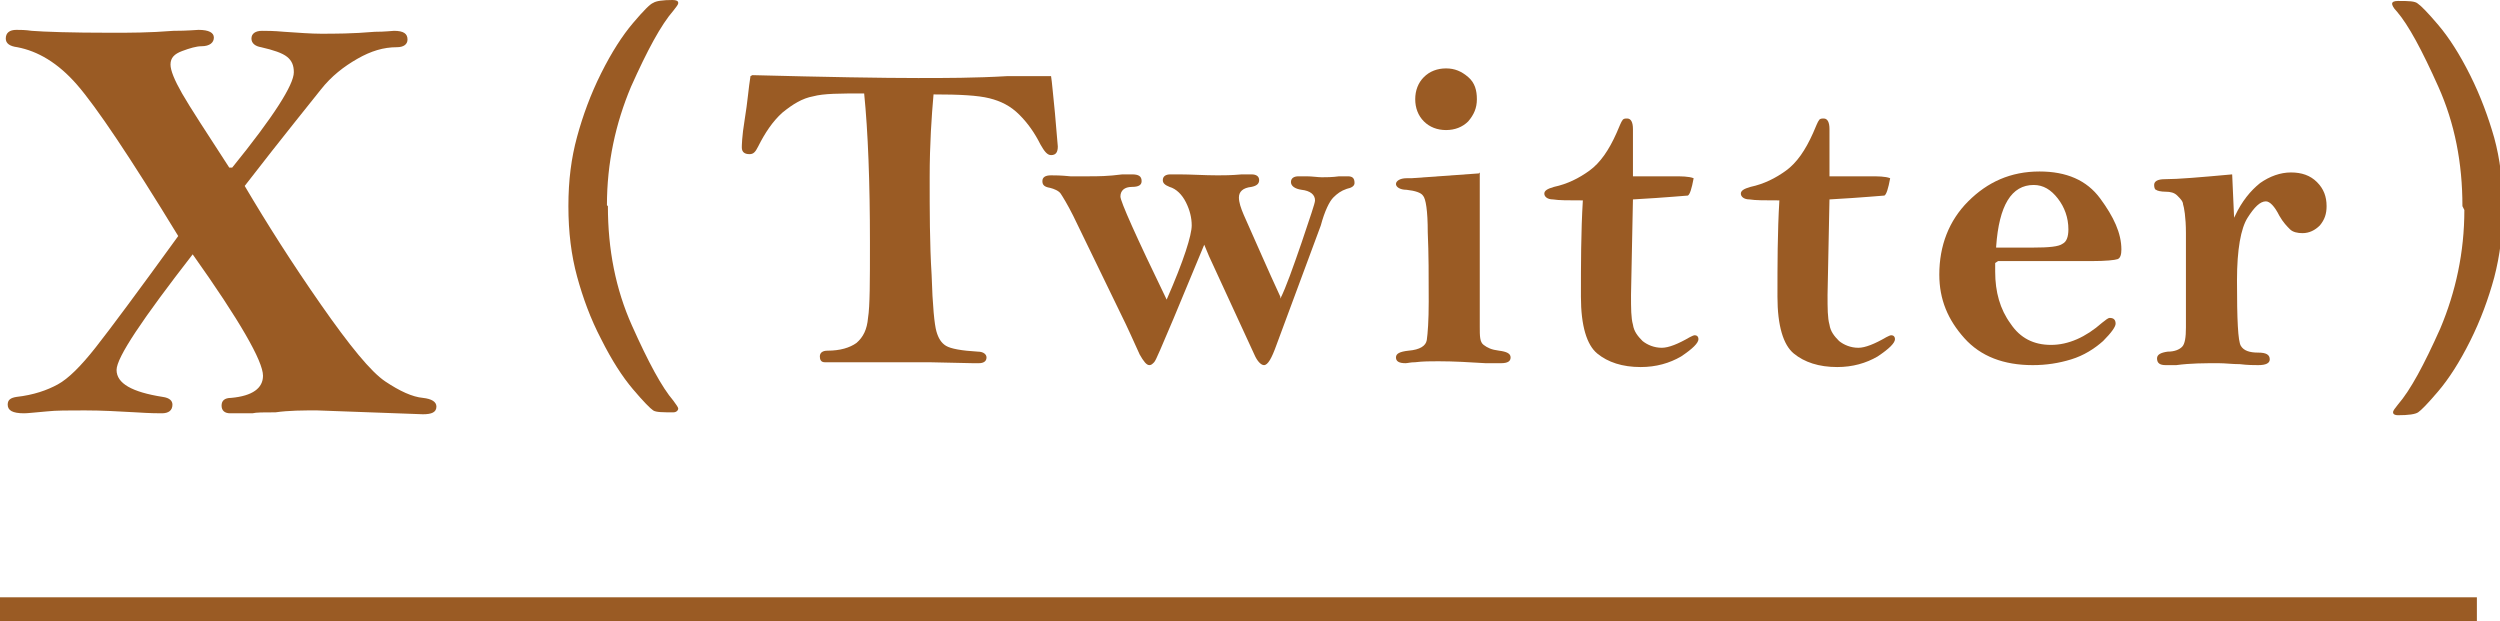 <?xml version="1.0" encoding="UTF-8"?>
<svg id="_レイヤー_2" data-name="レイヤー_2" xmlns="http://www.w3.org/2000/svg" viewBox="0 0 25.95 6.45">
  <defs>
    <style>
      .cls-1 {
        fill: #9a5b24;
      }
    </style>
  </defs>
  <g id="main">
    <g>
      <g>
        <path class="cls-1" d="M2.41,1.74c.43-.53.64-.86.64-.99,0-.07-.02-.12-.07-.16s-.14-.07-.27-.1c-.06-.01-.1-.04-.1-.09s.04-.08.11-.08c.05,0,.12,0,.23.01.15.01.28.02.38.02.14,0,.33,0,.56-.02.11,0,.18-.01.2-.01.1,0,.14.03.14.09,0,.05-.04.08-.11.08-.14,0-.27.04-.41.12s-.27.18-.38.32-.38.47-.79,1c.23.39.49.8.79,1.23s.52.7.67.8c.15.1.28.16.39.17.09.01.14.04.14.09,0,.06-.05.08-.14.08l-1.1-.04c-.14,0-.29,0-.43.02-.12,0-.2,0-.24.01-.08,0-.14,0-.16,0-.03,0-.05,0-.07,0-.06,0-.09-.03-.09-.08,0-.05.03-.08.1-.08.22-.02.33-.1.33-.23,0-.15-.24-.57-.73-1.26-.52.67-.79,1.07-.79,1.2,0,.14.16.23.48.28.07.01.1.04.1.08,0,.06-.04.09-.11.09-.03,0-.12,0-.27-.01-.18-.01-.35-.02-.53-.02-.17,0-.3,0-.39.01-.12.01-.2.02-.24.02-.12,0-.17-.03-.17-.09,0-.05.03-.07.09-.08.18-.02.32-.07.43-.13.11-.06.24-.19.39-.38.15-.19.44-.58.86-1.16-.5-.82-.85-1.34-1.05-1.57-.2-.23-.41-.35-.62-.39-.08-.01-.12-.04-.12-.09,0-.06.04-.09.11-.09.04,0,.09,0,.16.01.13.01.4.02.83.02.18,0,.39,0,.64-.02.15,0,.24-.01.26-.01.11,0,.16.03.16.08s-.04.09-.13.09c-.05,0-.12.02-.2.05s-.12.07-.12.14c0,.06.04.16.12.3.08.14.25.4.49.77Z"/>
        <path class="cls-1" d="M6.31,2.14c0,.45.08.86.25,1.24.17.38.31.64.43.78.03.04.05.07.05.08,0,.02-.02.04-.05.04-.11,0-.18,0-.21-.02-.03-.02-.1-.09-.21-.22-.11-.13-.22-.3-.33-.52-.11-.21-.19-.43-.25-.65-.06-.22-.09-.46-.09-.73s.03-.5.09-.72.14-.44.25-.66c.11-.22.22-.39.33-.52s.18-.2.21-.21c.03-.02.1-.03.2-.03.04,0,.06.01.06.03,0,.02-.02.04-.05.08-.13.15-.27.41-.44.79-.16.38-.25.79-.25,1.23Z"/>
        <path class="cls-1" d="M7.81.78c.77.02,1.35.03,1.72.03.28,0,.59,0,.93-.02.12,0,.22,0,.3,0,.03,0,.08,0,.15,0,.01.06.02.19.04.38l.03.35c0,.06-.02.09-.07.09-.04,0-.07-.04-.11-.11-.06-.12-.13-.22-.22-.31-.09-.09-.19-.14-.31-.17-.12-.03-.31-.04-.58-.04-.02.23-.04.51-.04.86s0,.69.02,1.01c.01.33.03.52.05.59.02.07.05.12.1.15.05.03.16.05.33.06.06,0,.09.03.09.06,0,.04-.03.06-.08.06h-.06s-.46-.01-.46-.01c-.36,0-.58,0-.66,0h-.28s-.07,0-.14,0c-.04,0-.05-.03-.05-.06,0-.04.03-.06.08-.06.13,0,.23-.03.3-.08.07-.06.11-.14.12-.26.02-.12.02-.38.02-.78,0-.63-.02-1.15-.06-1.55-.25,0-.42,0-.53.03-.11.02-.21.08-.32.17-.1.09-.18.21-.25.35-.03.06-.05.08-.09.08-.05,0-.08-.02-.08-.07,0-.01,0-.11.03-.29s.04-.33.06-.45Z"/>
        <path class="cls-1" d="M13.29,3.1c.06-.12.13-.32.22-.58.09-.27.14-.41.14-.44,0-.06-.05-.1-.14-.11-.07-.01-.11-.04-.11-.08,0-.04.03-.06.08-.06.02,0,.05,0,.08,0,.06,0,.12.01.16.01s.11,0,.18-.01c.05,0,.08,0,.09,0,.05,0,.07.02.07.07,0,.03-.03.05-.08.06-.06.02-.1.05-.14.09s-.09.14-.13.29l-.46,1.24c-.05.14-.09.21-.13.21-.03,0-.07-.04-.1-.11l-.47-1.02-.05-.12-.32.77c-.12.28-.18.43-.2.45-.02.02-.03.03-.05.03-.03,0-.06-.04-.1-.11-.06-.13-.12-.27-.2-.43l-.49-1.01c-.06-.12-.11-.2-.13-.23s-.07-.05-.11-.06c-.06-.01-.08-.03-.08-.07,0-.04.03-.06.09-.06.04,0,.1,0,.2.01.07,0,.14,0,.2,0,.08,0,.19,0,.34-.02.04,0,.08,0,.1,0,.07,0,.1.02.1.07,0,.04-.03.06-.1.06-.08,0-.12.04-.12.1,0,.05.16.41.48,1.07.18-.41.26-.67.26-.77,0-.08-.02-.16-.06-.24s-.1-.14-.17-.16c-.05-.02-.07-.04-.07-.07,0-.04.03-.06.08-.06.02,0,.05,0,.09,0,.12,0,.26.01.4.01.06,0,.14,0,.25-.01.04,0,.08,0,.1,0,.05,0,.08.02.08.06,0,.04-.03.06-.08.07-.09.01-.13.05-.13.11,0,.05.02.11.05.18.13.29.25.57.38.85Z"/>
        <path class="cls-1" d="M15.36,1.79c0,.21,0,.58,0,1.12v.48c0,.1,0,.16.04.19s.08.05.16.06c.08.01.12.03.12.07,0,.04-.03.06-.1.06-.03,0-.09,0-.16,0-.16-.01-.33-.02-.49-.02-.08,0-.16,0-.24.01-.05,0-.08.01-.1.01-.07,0-.1-.02-.1-.06s.04-.06.13-.07c.12-.01.18-.05.19-.11.01-.07.02-.2.02-.4,0-.26,0-.5-.01-.72,0-.22-.02-.35-.05-.38-.02-.03-.08-.05-.17-.06-.07,0-.11-.03-.11-.06s.04-.06.11-.06h.05s.7-.05.7-.05ZM15.33,1.03c0,.09-.03.16-.09.23-.06.06-.14.09-.23.09s-.17-.03-.23-.09c-.06-.06-.09-.14-.09-.23s.03-.17.09-.23.14-.09.23-.09.16.03.23.09.09.14.09.23Z"/>
        <path class="cls-1" d="M16.95,1.83c.09,0,.23,0,.42,0,.08,0,.16,0,.21.02-.02.11-.04.17-.06.18-.02,0-.21.02-.57.04l-.02.99c0,.14,0,.24.02.31.01.07.05.12.1.17.05.04.12.07.2.07.07,0,.17-.04.29-.11.02-.01.04-.02.05-.02.03,0,.04.02.04.04,0,.04-.06.1-.18.18-.12.07-.26.11-.42.11-.19,0-.34-.05-.45-.14s-.17-.29-.17-.59c0-.33,0-.67.02-1-.15,0-.25,0-.31-.01-.06,0-.09-.03-.09-.06,0-.03.03-.05.1-.07.14-.03.26-.09.37-.17s.2-.21.28-.39c.03-.07.05-.12.06-.13.01-.02.03-.02.05-.02.04,0,.06.04.06.11v.52Z"/>
        <path class="cls-1" d="M18.99,1.83c.09,0,.23,0,.42,0,.08,0,.16,0,.21.02-.02.11-.04.17-.06.18-.02,0-.21.02-.57.04l-.02.99c0,.14,0,.24.02.31.01.07.05.12.1.17.05.04.12.07.2.07.07,0,.17-.04.29-.11.02-.01.04-.02.05-.02.03,0,.04.02.04.04,0,.04-.06.1-.18.18-.12.07-.26.11-.42.11-.19,0-.34-.05-.45-.14s-.17-.29-.17-.59c0-.33,0-.67.02-1-.15,0-.25,0-.31-.01-.06,0-.09-.03-.09-.06,0-.03.03-.05.1-.07.14-.03.26-.09.37-.17s.2-.21.28-.39c.03-.07.05-.12.06-.13.01-.02.03-.02.05-.02.04,0,.06.04.06.11v.52Z"/>
        <path class="cls-1" d="M20.71,2.73s0,.07,0,.09c0,.21.05.39.16.54.1.15.24.22.42.22s.36-.08.53-.23c.04-.03.06-.05.08-.05.04,0,.06.02.06.06,0,.03-.04.09-.13.18-.09.08-.2.15-.33.19-.13.04-.26.06-.4.06-.3,0-.54-.09-.71-.28-.17-.19-.26-.4-.26-.66,0-.3.1-.56.3-.76s.44-.31.74-.31c.28,0,.49.09.63.28.14.19.22.36.22.53,0,.05-.01.09-.04.1s-.12.02-.27.02h-.97ZM20.72,2.57c.22,0,.35,0,.38,0,.17,0,.27-.01.31-.04.04-.02.06-.07.06-.15,0-.12-.04-.23-.11-.32-.07-.09-.15-.14-.25-.14-.23,0-.36.21-.39.64Z"/>
        <path class="cls-1" d="M23.2,2.24c.07-.15.16-.26.26-.34.1-.07.21-.11.32-.11s.2.03.27.1c.07.07.1.15.1.25,0,.08-.02.14-.07.2-.05.05-.11.08-.18.08-.05,0-.1-.01-.13-.04s-.07-.07-.11-.14c-.05-.1-.1-.15-.14-.15-.06,0-.12.06-.19.17-.07.11-.11.33-.11.65,0,.41.01.63.04.68.03.05.09.07.18.07.08,0,.12.02.12.07,0,.04-.04.06-.12.06-.04,0-.11,0-.19-.01-.08,0-.15-.01-.22-.01-.15,0-.29,0-.44.02-.06,0-.1,0-.11,0-.06,0-.09-.02-.09-.07,0-.04.04-.06.11-.07.07,0,.12-.02.15-.05.03-.03.04-.1.04-.2v-.56c0-.11,0-.25,0-.42,0-.17-.02-.27-.03-.3,0-.03-.03-.06-.06-.09s-.07-.04-.12-.04c-.05,0-.09-.01-.1-.02-.01,0-.02-.02-.02-.05,0-.04.04-.06.11-.06.14,0,.37-.02.7-.05l.02.45Z"/>
        <path class="cls-1" d="M25.56,2.14c0-.45-.08-.86-.25-1.24-.17-.38-.31-.64-.43-.78-.04-.04-.05-.07-.05-.08,0-.02.02-.03.06-.03.11,0,.18,0,.21.03.03.02.1.09.21.22.11.13.22.3.33.52.11.22.19.44.25.65.06.22.09.46.09.72s-.03.5-.09.73c-.06.22-.14.44-.25.66-.11.22-.22.39-.33.52-.11.13-.18.2-.21.22-.03.02-.1.03-.21.03-.03,0-.05-.01-.05-.03,0-.02.02-.04.05-.08.13-.15.27-.41.44-.79.16-.38.25-.79.25-1.23Z"/>
      </g>
      <rect class="cls-1" y="6.2" width="25.71" height=".25"/>
    </g>
  </g>
</svg>